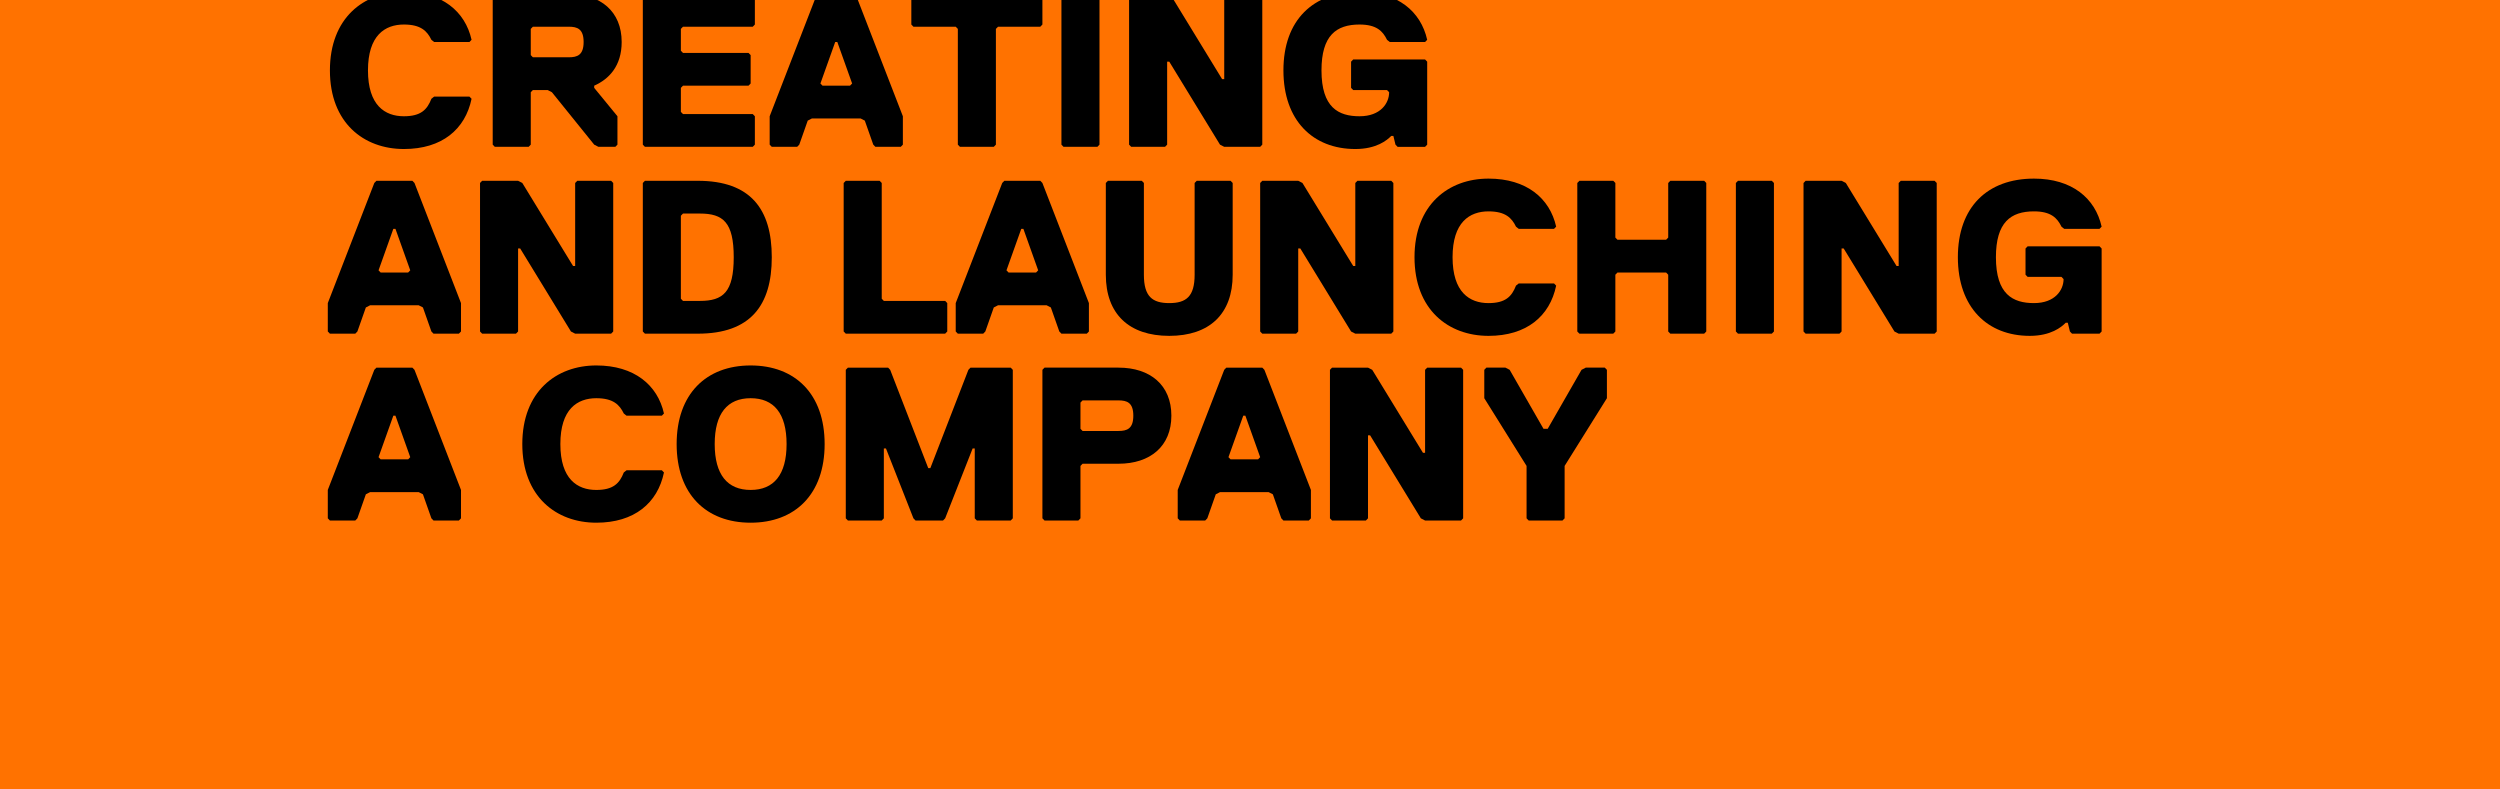 <?xml version="1.0" encoding="utf-8"?>
<!-- Generator: Adobe Illustrator 16.0.0, SVG Export Plug-In . SVG Version: 6.00 Build 0)  -->
<!DOCTYPE svg PUBLIC "-//W3C//DTD SVG 1.1//EN" "http://www.w3.org/Graphics/SVG/1.1/DTD/svg11.dtd">
<svg version="1.1" id="Layer_1" xmlns="http://www.w3.org/2000/svg" xmlns:xlink="http://www.w3.org/1999/xlink" x="0px" y="0px"
	 width="950px" height="300px" viewBox="0 0 950 300" enable-background="new 0 0 950 300" xml:space="preserve">
<rect x="-21.251" y="-30.856" fill="#FF7200" width="992" height="352.001"/>
<g>
	<path d="M125.367,26.749c0-19.918,12.854-29.877,28.118-29.877c14.46,0,23.298,7.469,25.708,18.258l-0.803,0.83h-13.417
		l-1.044-0.83c-1.607-3.319-4.017-5.81-10.444-5.81c-7.23,0-13.658,4.15-13.658,17.429s6.427,17.429,13.658,17.429
		c6.427,0,8.837-2.49,10.444-6.64l1.044-0.83h13.417l0.803,0.83c-2.41,11.619-11.248,19.088-25.708,19.088
		C138.221,56.626,125.367,46.667,125.367,26.749z"/>
	<path d="M225.792,32.559v0.83l8.837,10.789v10.789l-0.803,0.83h-6.427l-1.607-0.83l-16.067-19.918l-1.607-0.83h-5.624l-0.803,0.83
		v19.918l-0.803,0.83h-12.854l-0.803-0.83V-1.469l0.803-0.83h28.118c12.051,0,20.084,6.639,20.084,18.258
		C236.235,25.089,231.416,30.069,225.792,32.559z M216.151,10.15h-13.657l-0.803,0.83v9.959l0.803,0.83h13.657
		c3.214,0,5.624-0.83,5.624-5.81S219.365,10.15,216.151,10.15z"/>
	<path d="M286.047,55.796h-40.972l-0.803-0.83V-1.469l0.803-0.83h40.972l0.803,0.83V9.32l-0.803,0.83h-26.511l-0.804,0.83v8.299
		l0.804,0.83h24.904l0.804,0.83v10.789l-0.804,0.83h-24.904l-0.804,0.83v9.129l0.804,0.83h26.511l0.803,0.83v10.789L286.047,55.796z
		"/>
	<path d="M328.628,45.837l-1.607-0.83h-18.478l-1.606,0.83l-3.214,9.129l-0.803,0.83h-9.641l-0.803-0.83V44.178L310.15-1.469
		l0.803-0.83h13.657l0.804,0.83l17.674,45.646v10.789l-0.803,0.83h-9.64l-0.804-0.83L328.628,45.837z M311.757,31.729l0.803,0.83
		h10.444l0.803-0.83l-5.624-15.769h-0.804L311.757,31.729z"/>
	<path d="M395.311,10.15h-16.067l-0.803,0.83v43.986l-0.804,0.83h-12.854l-0.803-0.83V10.98l-0.804-0.83h-16.067l-0.803-0.83V-1.469
		l0.803-0.83h48.203l0.803,0.83V9.32L395.311,10.15z"/>
	<path d="M417.003,55.796h-12.854l-0.803-0.83V-1.469l0.803-0.83h12.854l0.803,0.83v56.435L417.003,55.796z"/>
	<path d="M429.858-2.298h13.657l1.607,0.83l19.281,31.538h0.804V-1.469l0.803-0.83h12.854l0.804,0.83v56.435l-0.804,0.83h-13.657
		l-1.607-0.83l-19.281-31.537h-0.804v31.537l-0.803,0.83h-12.854l-0.803-0.83V-1.469L429.858-2.298z"/>
	<path d="M502.164,26.749c0,14.108,6.427,17.429,14.461,17.429s11.247-4.98,11.247-9.129l-0.803-0.83h-12.854l-0.803-0.83v-9.959
		l0.803-0.83h27.315l0.803,0.83v31.537l-0.803,0.83h-10.444l-0.804-0.83l-0.803-3.32h-0.803c-1.607,1.66-5.624,4.98-13.657,4.98
		c-16.068,0-27.315-10.789-27.315-29.877S498.95-3.128,516.625-3.128c14.461,0,23.298,7.469,25.708,18.258l-0.803,0.83h-13.417
		l-1.044-0.83c-1.607-3.319-4.017-5.81-10.444-5.81C507.788,9.32,502.164,13.47,502.164,26.749z"/>
	<path d="M160.716,116.837l-1.607-0.83h-18.478l-1.607,0.83l-3.213,9.129l-0.803,0.83h-9.641l-0.803-0.83v-10.789l17.674-45.646
		l0.804-0.83h13.657l0.804,0.83l17.674,45.646v10.789l-0.803,0.83h-9.641l-0.803-0.83L160.716,116.837z M143.845,102.729l0.803,0.83
		h10.444l0.803-0.83l-5.624-15.769h-0.804L143.845,102.729z"/>
	<path d="M183.212,68.702h13.658l1.607,0.83l19.281,31.538h0.803V69.531l0.804-0.83h12.854l0.803,0.83v56.435l-0.803,0.83h-13.658
		l-1.606-0.83l-19.281-31.537h-0.803v31.537l-0.803,0.83h-12.854l-0.803-0.83V69.531L183.212,68.702z"/>
	<path d="M265.159,126.796h-20.084l-0.803-0.83V69.531l0.803-0.83h20.084c20.084,0,28.118,10.789,28.118,29.047
		S285.244,126.796,265.159,126.796z M265.962,81.15h-6.427l-0.804,0.83v31.537l0.804,0.83h6.427c8.837,0,12.854-3.32,12.854-16.599
		S274.8,81.15,265.962,81.15z"/>
	<path d="M359.156,126.796h-37.758l-0.804-0.83V69.531l0.804-0.83h12.854l0.804,0.83v43.986l0.803,0.83h23.298l0.803,0.83v10.789
		L359.156,126.796z"/>
	<path d="M399.327,116.837l-1.607-0.83h-18.478l-1.606,0.83l-3.213,9.129l-0.803,0.83h-9.641l-0.804-0.83v-10.789l17.674-45.646
		l0.803-0.83h13.658l0.803,0.83l17.674,45.646v10.789l-0.803,0.83h-9.641l-0.803-0.83L399.327,116.837z M382.456,102.729l0.803,0.83
		h10.444l0.804-0.83l-5.624-15.769h-0.803L382.456,102.729z"/>
	<path d="M468.419,104.389c0,14.938-8.837,23.238-24.102,23.238s-24.102-8.299-24.102-23.238V69.531l0.804-0.83h12.854l0.803,0.83
		v34.857c0,8.299,3.214,10.789,9.641,10.789s9.641-2.49,9.641-10.789V69.531l0.803-0.83h12.854l0.804,0.83V104.389z"/>
	<path d="M479.668,68.702h13.658l1.606,0.83l19.281,31.538h0.803V69.531l0.803-0.83h12.854l0.803,0.83v56.435l-0.803,0.83h-13.657
		l-1.607-0.83l-19.281-31.537h-0.803v31.537l-0.804,0.83h-12.854l-0.803-0.83V69.531L479.668,68.702z"/>
	<path d="M537.513,97.749c0-19.918,12.854-29.877,28.118-29.877c14.461,0,23.298,7.469,25.708,18.258l-0.803,0.83H577.12
		l-1.044-0.83c-1.607-3.319-4.017-5.81-10.444-5.81c-7.23,0-13.657,4.15-13.657,17.429s6.427,17.429,13.657,17.429
		c6.427,0,8.837-2.49,10.444-6.64l1.044-0.83h13.417l0.803,0.83c-2.41,11.619-11.247,19.088-25.708,19.088
		C550.368,127.626,537.513,117.667,537.513,97.749z"/>
	<path d="M647.579,126.796h-12.854l-0.803-0.83v-21.578l-0.803-0.83H614.64l-0.804,0.83v21.578l-0.803,0.83h-12.854l-0.803-0.83
		V69.531l0.803-0.83h12.854l0.803,0.83V90.28l0.804,0.83h18.478l0.803-0.83V69.531l0.803-0.83h12.854l0.803,0.83v56.435
		L647.579,126.796z"/>
	<path d="M673.29,126.796h-12.854l-0.803-0.83V69.531l0.803-0.83h12.854l0.803,0.83v56.435L673.29,126.796z"/>
	<path d="M686.144,68.702h13.657l1.607,0.83l19.281,31.538h0.804V69.531l0.803-0.83h12.854l0.803,0.83v56.435l-0.803,0.83h-13.657
		l-1.607-0.83l-19.281-31.537h-0.804v31.537l-0.803,0.83h-12.854l-0.804-0.83V69.531L686.144,68.702z"/>
	<path d="M758.45,97.749c0,14.108,6.427,17.429,14.461,17.429s11.247-4.98,11.247-9.129l-0.803-0.83H770.5l-0.803-0.83v-9.959
		l0.803-0.83h27.314l0.804,0.83v31.537l-0.804,0.83h-10.443l-0.804-0.83l-0.803-3.32h-0.803c-1.607,1.66-5.624,4.98-13.658,4.98
		c-16.067,0-27.314-10.789-27.314-29.877s11.247-29.877,28.921-29.877c14.461,0,23.298,7.469,25.708,18.258l-0.804,0.83h-13.416
		l-1.044-0.83c-1.607-3.319-4.017-5.81-10.444-5.81C764.074,80.32,758.45,84.47,758.45,97.749z"/>
	<path d="M160.716,187.837l-1.607-0.83h-18.478l-1.607,0.83l-3.213,9.129l-0.803,0.83h-9.641l-0.803-0.83v-10.789l17.674-45.646
		l0.804-0.83h13.657l0.804,0.83l17.674,45.646v10.789l-0.803,0.83h-9.641l-0.803-0.83L160.716,187.837z M143.845,173.729l0.803,0.83
		h10.444l0.803-0.83l-5.624-15.769h-0.804L143.845,173.729z"/>
	<path d="M198.477,168.749c0-19.918,12.854-29.877,28.118-29.877c14.461,0,23.298,7.469,25.708,18.258l-0.804,0.83h-13.416
		l-1.044-0.83c-1.607-3.319-4.017-5.81-10.444-5.81c-7.23,0-13.657,4.15-13.657,17.429s6.427,17.429,13.657,17.429
		c6.427,0,8.837-2.49,10.444-6.64l1.044-0.83H251.5l0.804,0.83c-2.41,11.619-11.247,19.088-25.708,19.088
		C211.331,198.626,198.477,188.667,198.477,168.749z"/>
	<path d="M285.244,138.872c16.871,0,28.118,10.789,28.118,29.877s-11.248,29.877-28.118,29.877
		c-16.871,0-28.118-10.789-28.118-29.877S268.373,138.872,285.244,138.872z M285.244,186.178c8.837,0,13.657-5.81,13.657-17.429
		s-4.82-17.429-13.657-17.429c-8.837,0-13.658,5.81-13.658,17.429S276.407,186.178,285.244,186.178z"/>
	<path d="M384.062,197.796h-12.854l-0.803-0.83v-26.558h-0.803l-10.444,26.558l-0.803,0.83H347.91l-0.803-0.83l-10.444-26.558
		h-0.803v26.558l-0.803,0.83h-12.854l-0.803-0.83v-56.435l0.803-0.83h15.265l0.803,0.83l14.46,37.347h0.804l14.46-37.347l0.803-0.83
		h15.265l0.803,0.83v56.435L384.062,197.796z"/>
	<path d="M425.037,176.218h-13.658l-0.803,0.83v19.918l-0.803,0.83h-12.854l-0.803-0.83v-56.435l0.803-0.83h28.118
		c12.05,0,20.084,6.639,20.084,18.258S437.087,176.218,425.037,176.218z M425.037,152.15h-13.658l-0.803,0.83v9.959l0.803,0.83
		h13.658c3.213,0,5.624-0.83,5.624-5.81S428.25,152.15,425.037,152.15z"/>
	<path d="M483.685,187.837l-1.606-0.83h-18.478l-1.607,0.83l-3.213,9.129l-0.804,0.83h-9.641l-0.803-0.83v-10.789l17.674-45.646
		l0.803-0.83h13.658l0.803,0.83l17.674,45.646v10.789l-0.804,0.83h-9.64l-0.803-0.83L483.685,187.837z M466.814,173.729l0.804,0.83
		h10.444l0.803-0.83l-5.624-15.769h-0.803L466.814,173.729z"/>
	<path d="M506.182,139.702h13.657l1.607,0.83l19.281,31.538h0.804v-31.538l0.803-0.83h12.854l0.804,0.83v56.435l-0.804,0.83h-13.657
		l-1.607-0.83l-19.281-31.537h-0.804v31.537l-0.803,0.83h-12.854l-0.803-0.83v-56.435L506.182,139.702z"/>
	<path d="M594.556,177.048v19.918l-0.803,0.83h-12.854l-0.803-0.83v-19.918l-16.067-25.728v-10.789l0.803-0.83h7.23l1.607,0.83
		l12.854,22.408h1.606l12.854-22.408l1.607-0.83h7.23l0.803,0.83v10.789L594.556,177.048z"/>
</g>
</svg>
